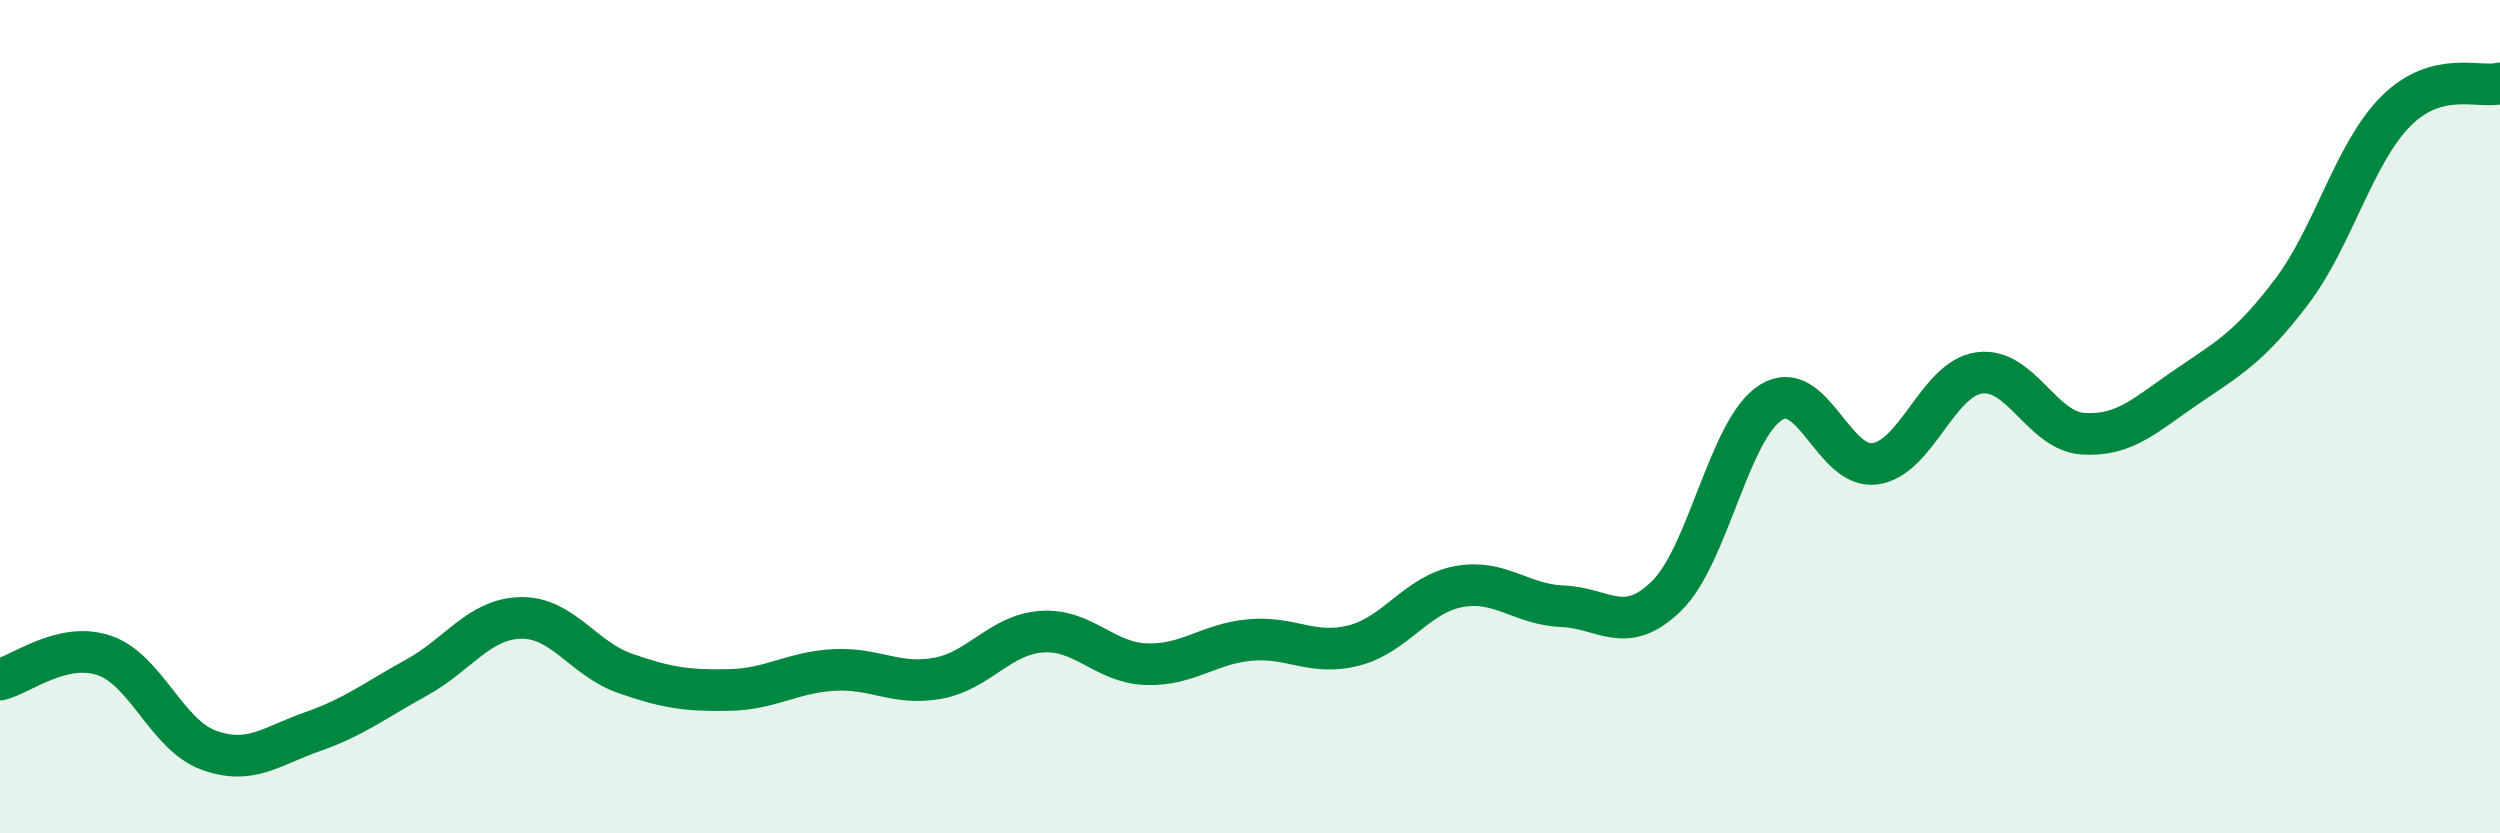 
    <svg width="60" height="20" viewBox="0 0 60 20" xmlns="http://www.w3.org/2000/svg">
      <path
        d="M 0,16.31 C 0.5,16.19 1.5,15.39 2.5,15.73 C 3.5,16.07 4,17.63 5,18 C 6,18.37 6.5,17.91 7.5,17.56 C 8.5,17.21 9,16.81 10,16.26 C 11,15.71 11.5,14.85 12.5,14.83 C 13.5,14.81 14,15.81 15,16.16 C 16,16.51 16.5,16.58 17.5,16.56 C 18.5,16.54 19,16.14 20,16.08 C 21,16.02 21.5,16.46 22.5,16.28 C 23.5,16.1 24,15.23 25,15.16 C 26,15.09 26.5,15.9 27.5,15.94 C 28.5,15.98 29,15.45 30,15.36 C 31,15.27 31.5,15.75 32.5,15.49 C 33.5,15.23 34,14.27 35,14.08 C 36,13.89 36.5,14.51 37.5,14.55 C 38.5,14.59 39,15.28 40,14.3 C 41,13.32 41.5,10.29 42.5,9.66 C 43.5,9.03 44,11.27 45,11.13 C 46,10.99 46.5,9.09 47.5,8.95 C 48.5,8.81 49,10.35 50,10.41 C 51,10.47 51.5,9.95 52.5,9.27 C 53.5,8.59 54,8.32 55,7 C 56,5.68 56.5,3.67 57.5,2.67 C 58.5,1.67 59.5,2.13 60,2L60 20L0 20Z"
        fill="#008740"
        opacity="0.1"
        stroke-linecap="round"
        stroke-linejoin="round"
      />
      <path
        d="M 0,16.31 C 0.5,16.19 1.5,15.39 2.5,15.73 C 3.5,16.07 4,17.63 5,18 C 6,18.37 6.5,17.91 7.5,17.56 C 8.5,17.21 9,16.81 10,16.26 C 11,15.71 11.5,14.85 12.5,14.83 C 13.5,14.81 14,15.81 15,16.16 C 16,16.51 16.5,16.58 17.5,16.56 C 18.5,16.54 19,16.14 20,16.08 C 21,16.02 21.5,16.46 22.5,16.28 C 23.5,16.1 24,15.23 25,15.16 C 26,15.09 26.5,15.9 27.5,15.94 C 28.5,15.98 29,15.45 30,15.36 C 31,15.27 31.5,15.75 32.5,15.49 C 33.5,15.23 34,14.27 35,14.08 C 36,13.89 36.5,14.51 37.5,14.55 C 38.5,14.59 39,15.28 40,14.3 C 41,13.32 41.5,10.29 42.5,9.66 C 43.5,9.03 44,11.27 45,11.13 C 46,10.99 46.5,9.09 47.5,8.95 C 48.5,8.81 49,10.35 50,10.41 C 51,10.47 51.5,9.95 52.5,9.27 C 53.5,8.59 54,8.32 55,7 C 56,5.68 56.5,3.67 57.5,2.67 C 58.5,1.67 59.5,2.13 60,2"
        stroke="#008740"
        stroke-width="1"
        fill="none"
        stroke-linecap="round"
        stroke-linejoin="round"
      />
    </svg>
  